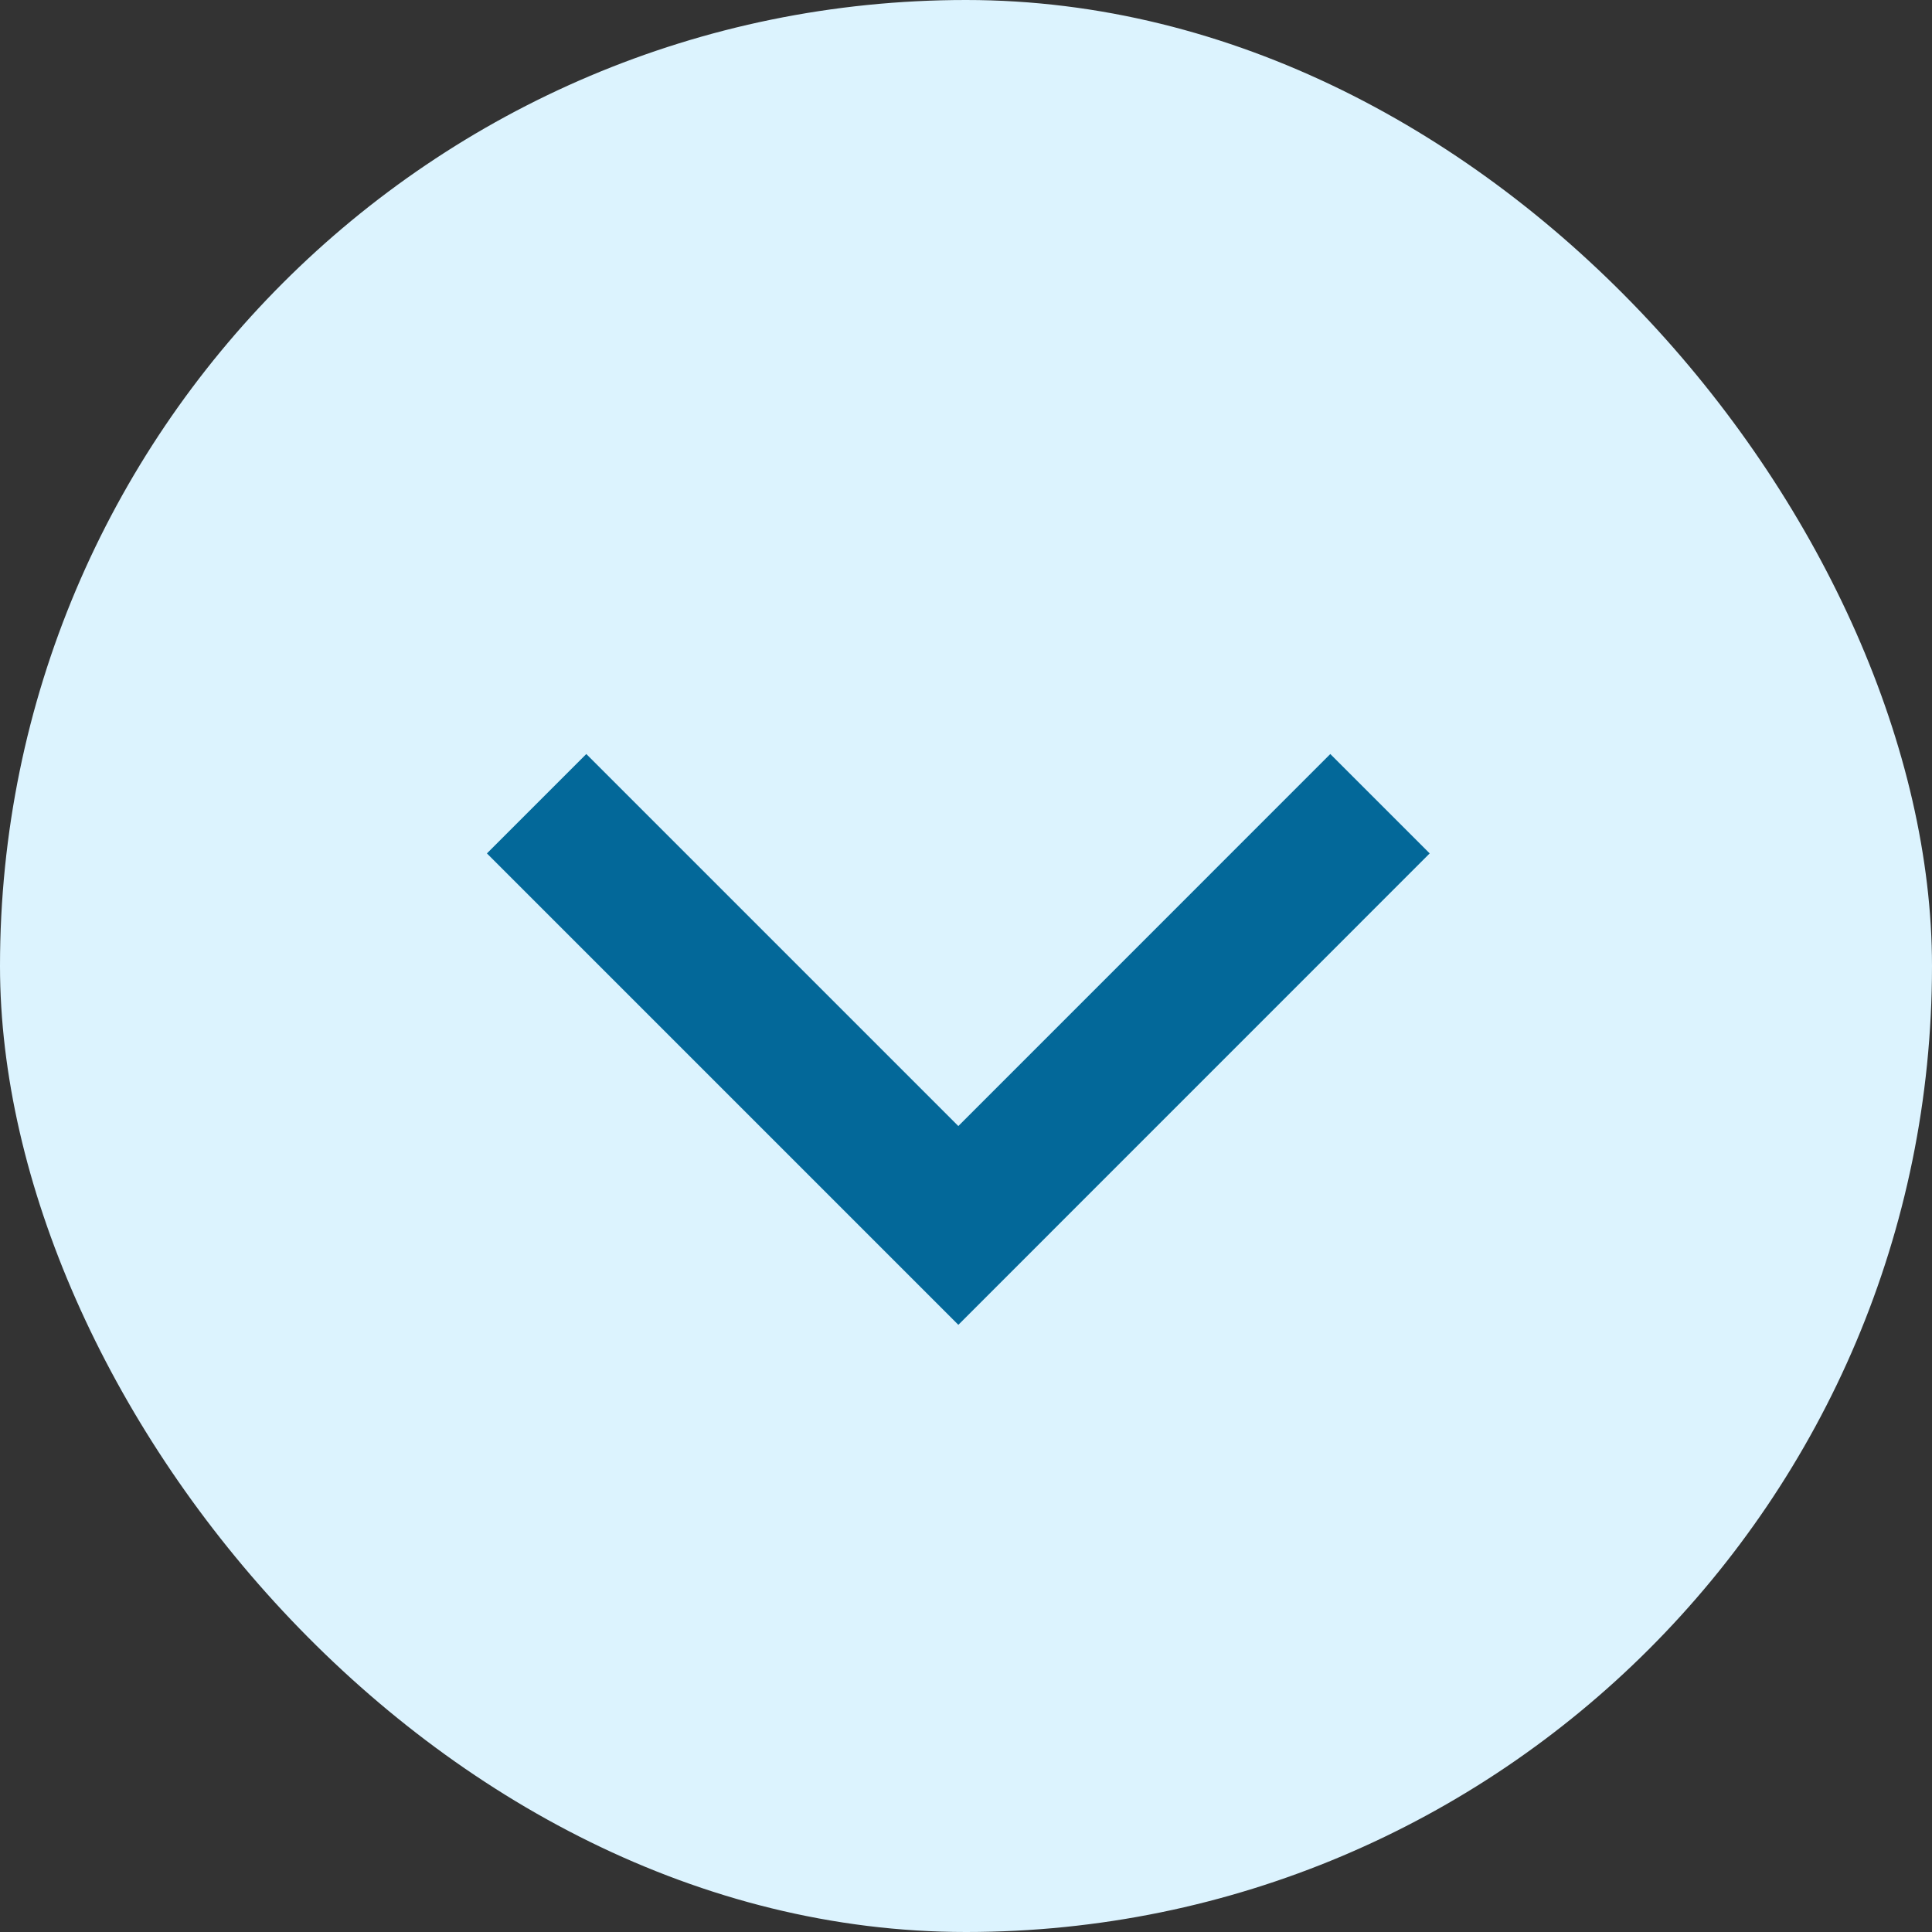 <?xml version="1.0" encoding="UTF-8"?> <svg xmlns="http://www.w3.org/2000/svg" width="28" height="28" viewBox="0 0 28 28" fill="none"><rect x="0" y="0" width="28" height="28" fill="#333333" stroke="none"/><rect width="28" height="28" rx="14" fill="#DCF3FE"></rect><path d="M7.777 11.648L13.889 17.76L20 11.648" stroke="#036899" stroke-width="2.037"></path></svg> 